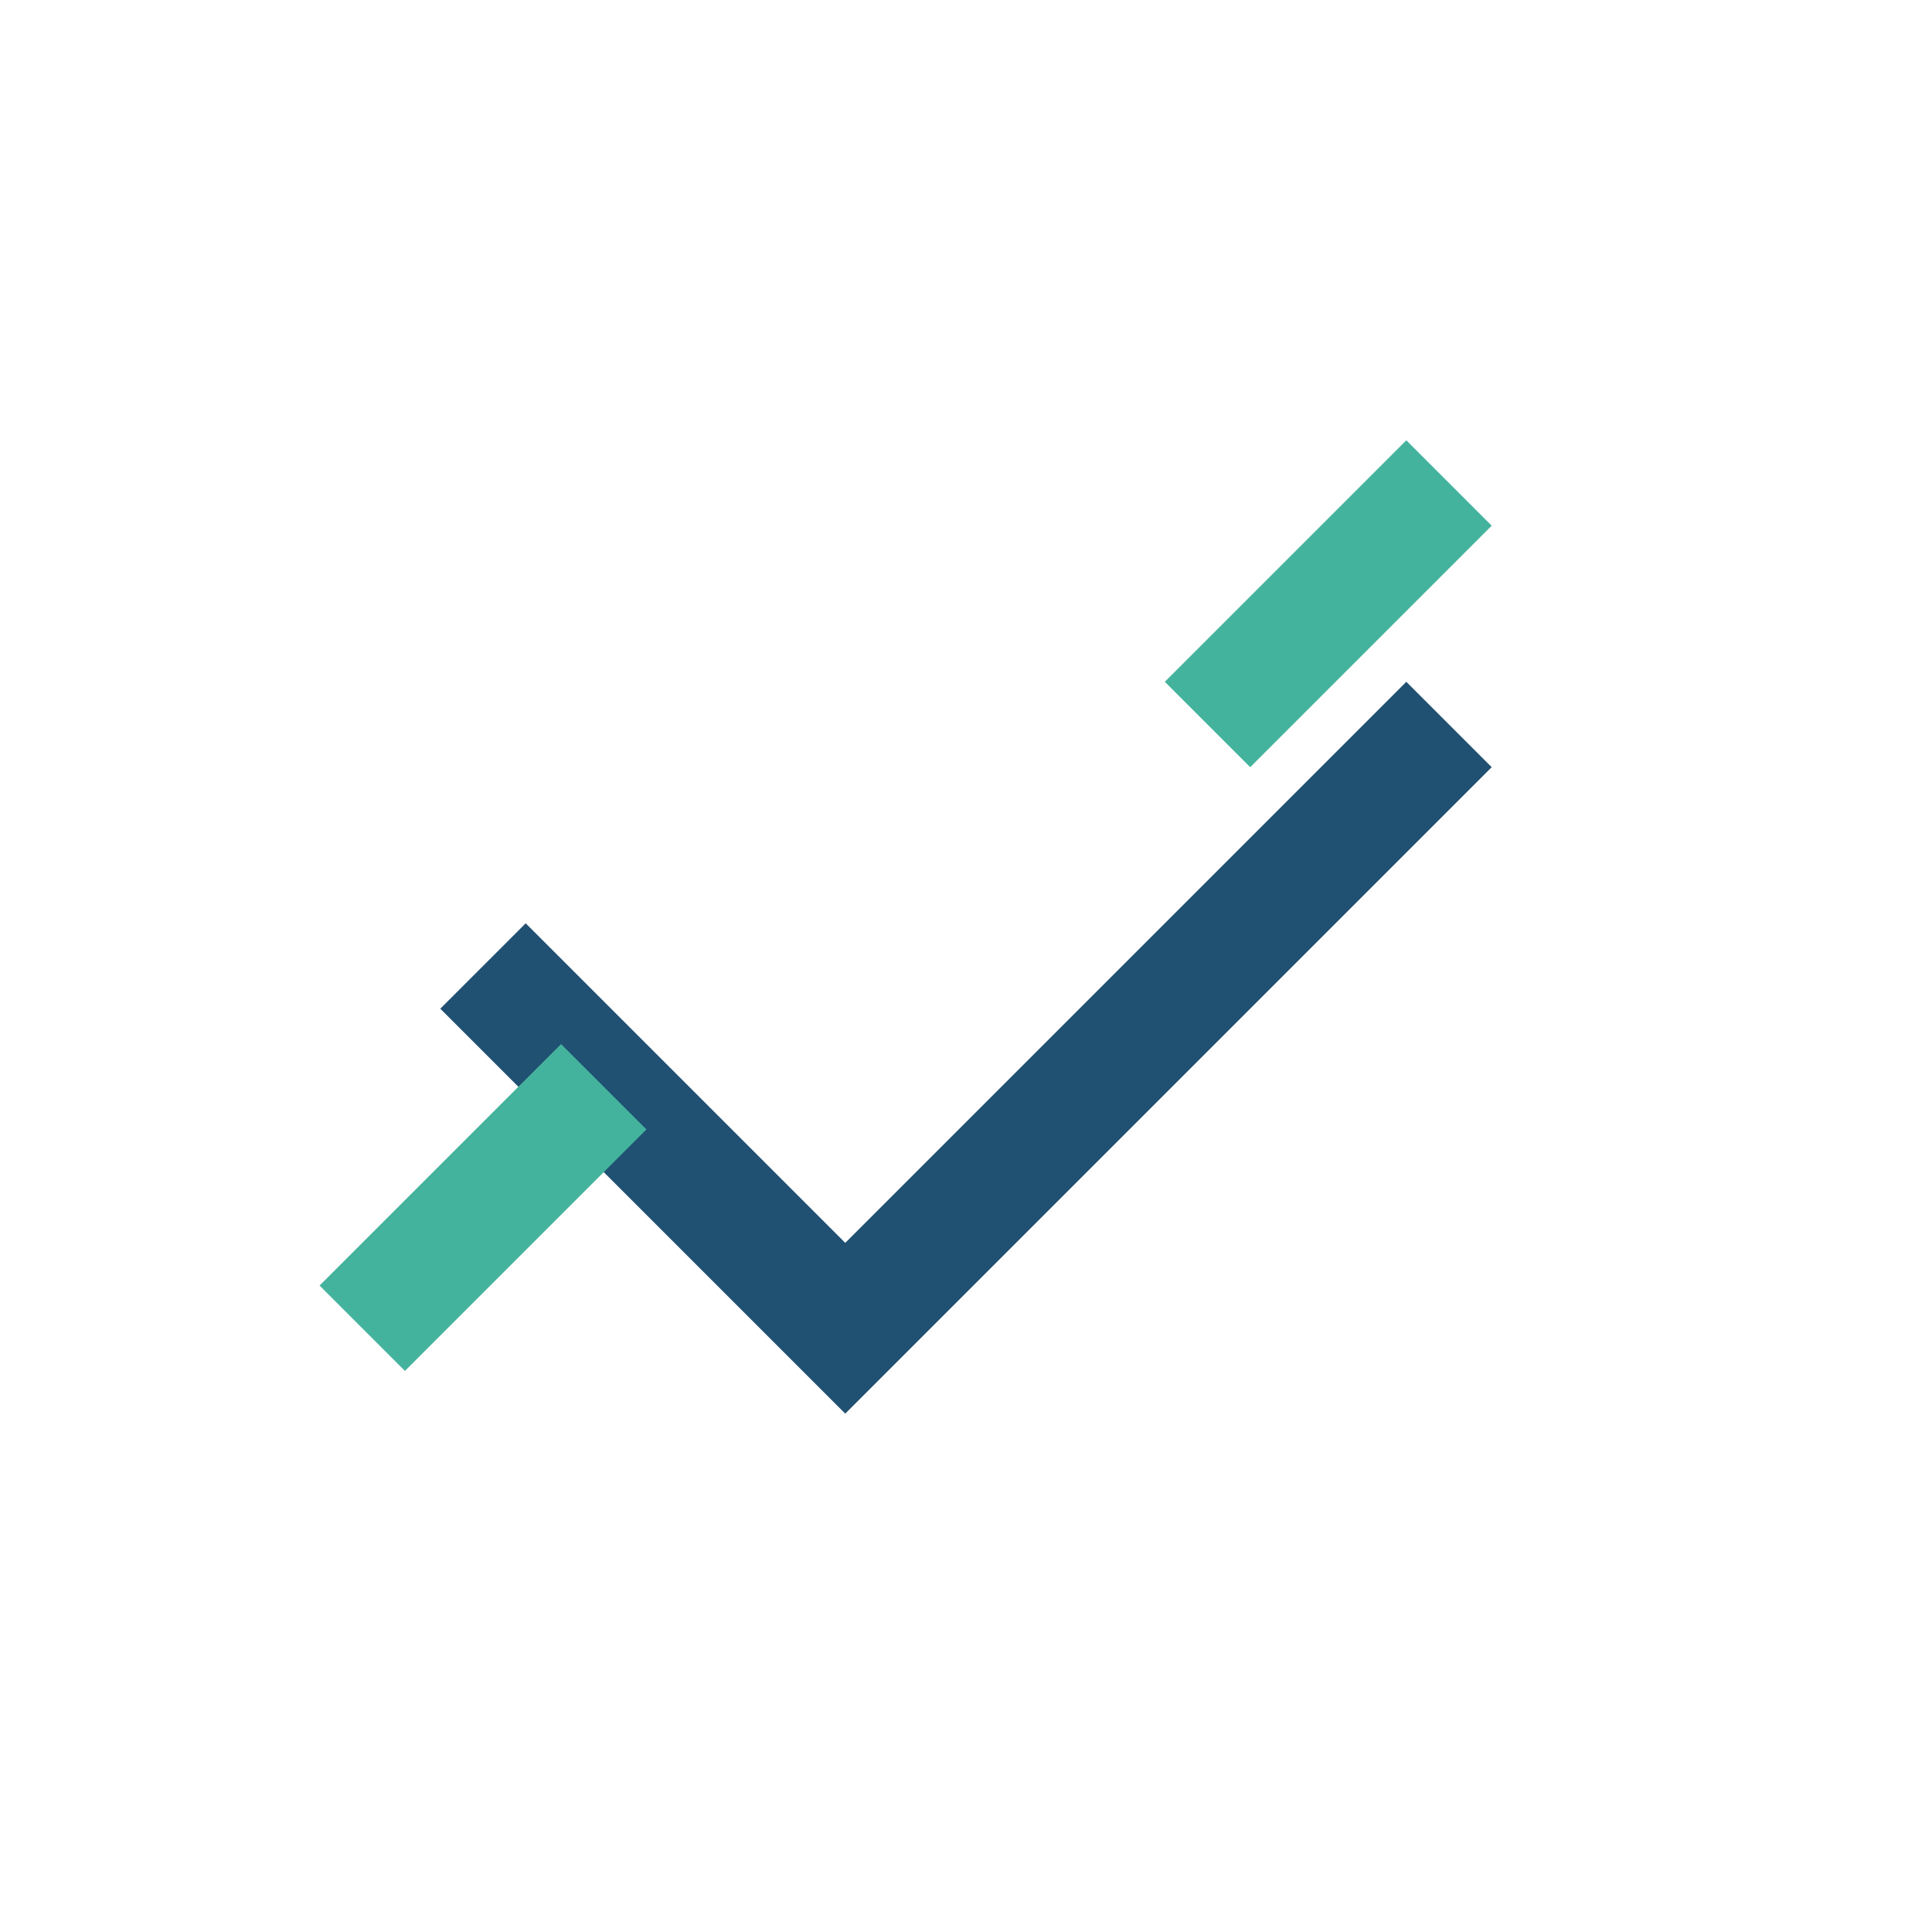 <?xml version="1.0" encoding="UTF-8"?>
<svg xmlns="http://www.w3.org/2000/svg" width="32" height="32" viewBox="0 0 32 32"><path d="M8 16l6 6 10-10" stroke="#205072" stroke-width="2" fill="none"/><path d="M20 12l4-4M10 18l-4 4" stroke="#44B39D" stroke-width="2"/></svg>